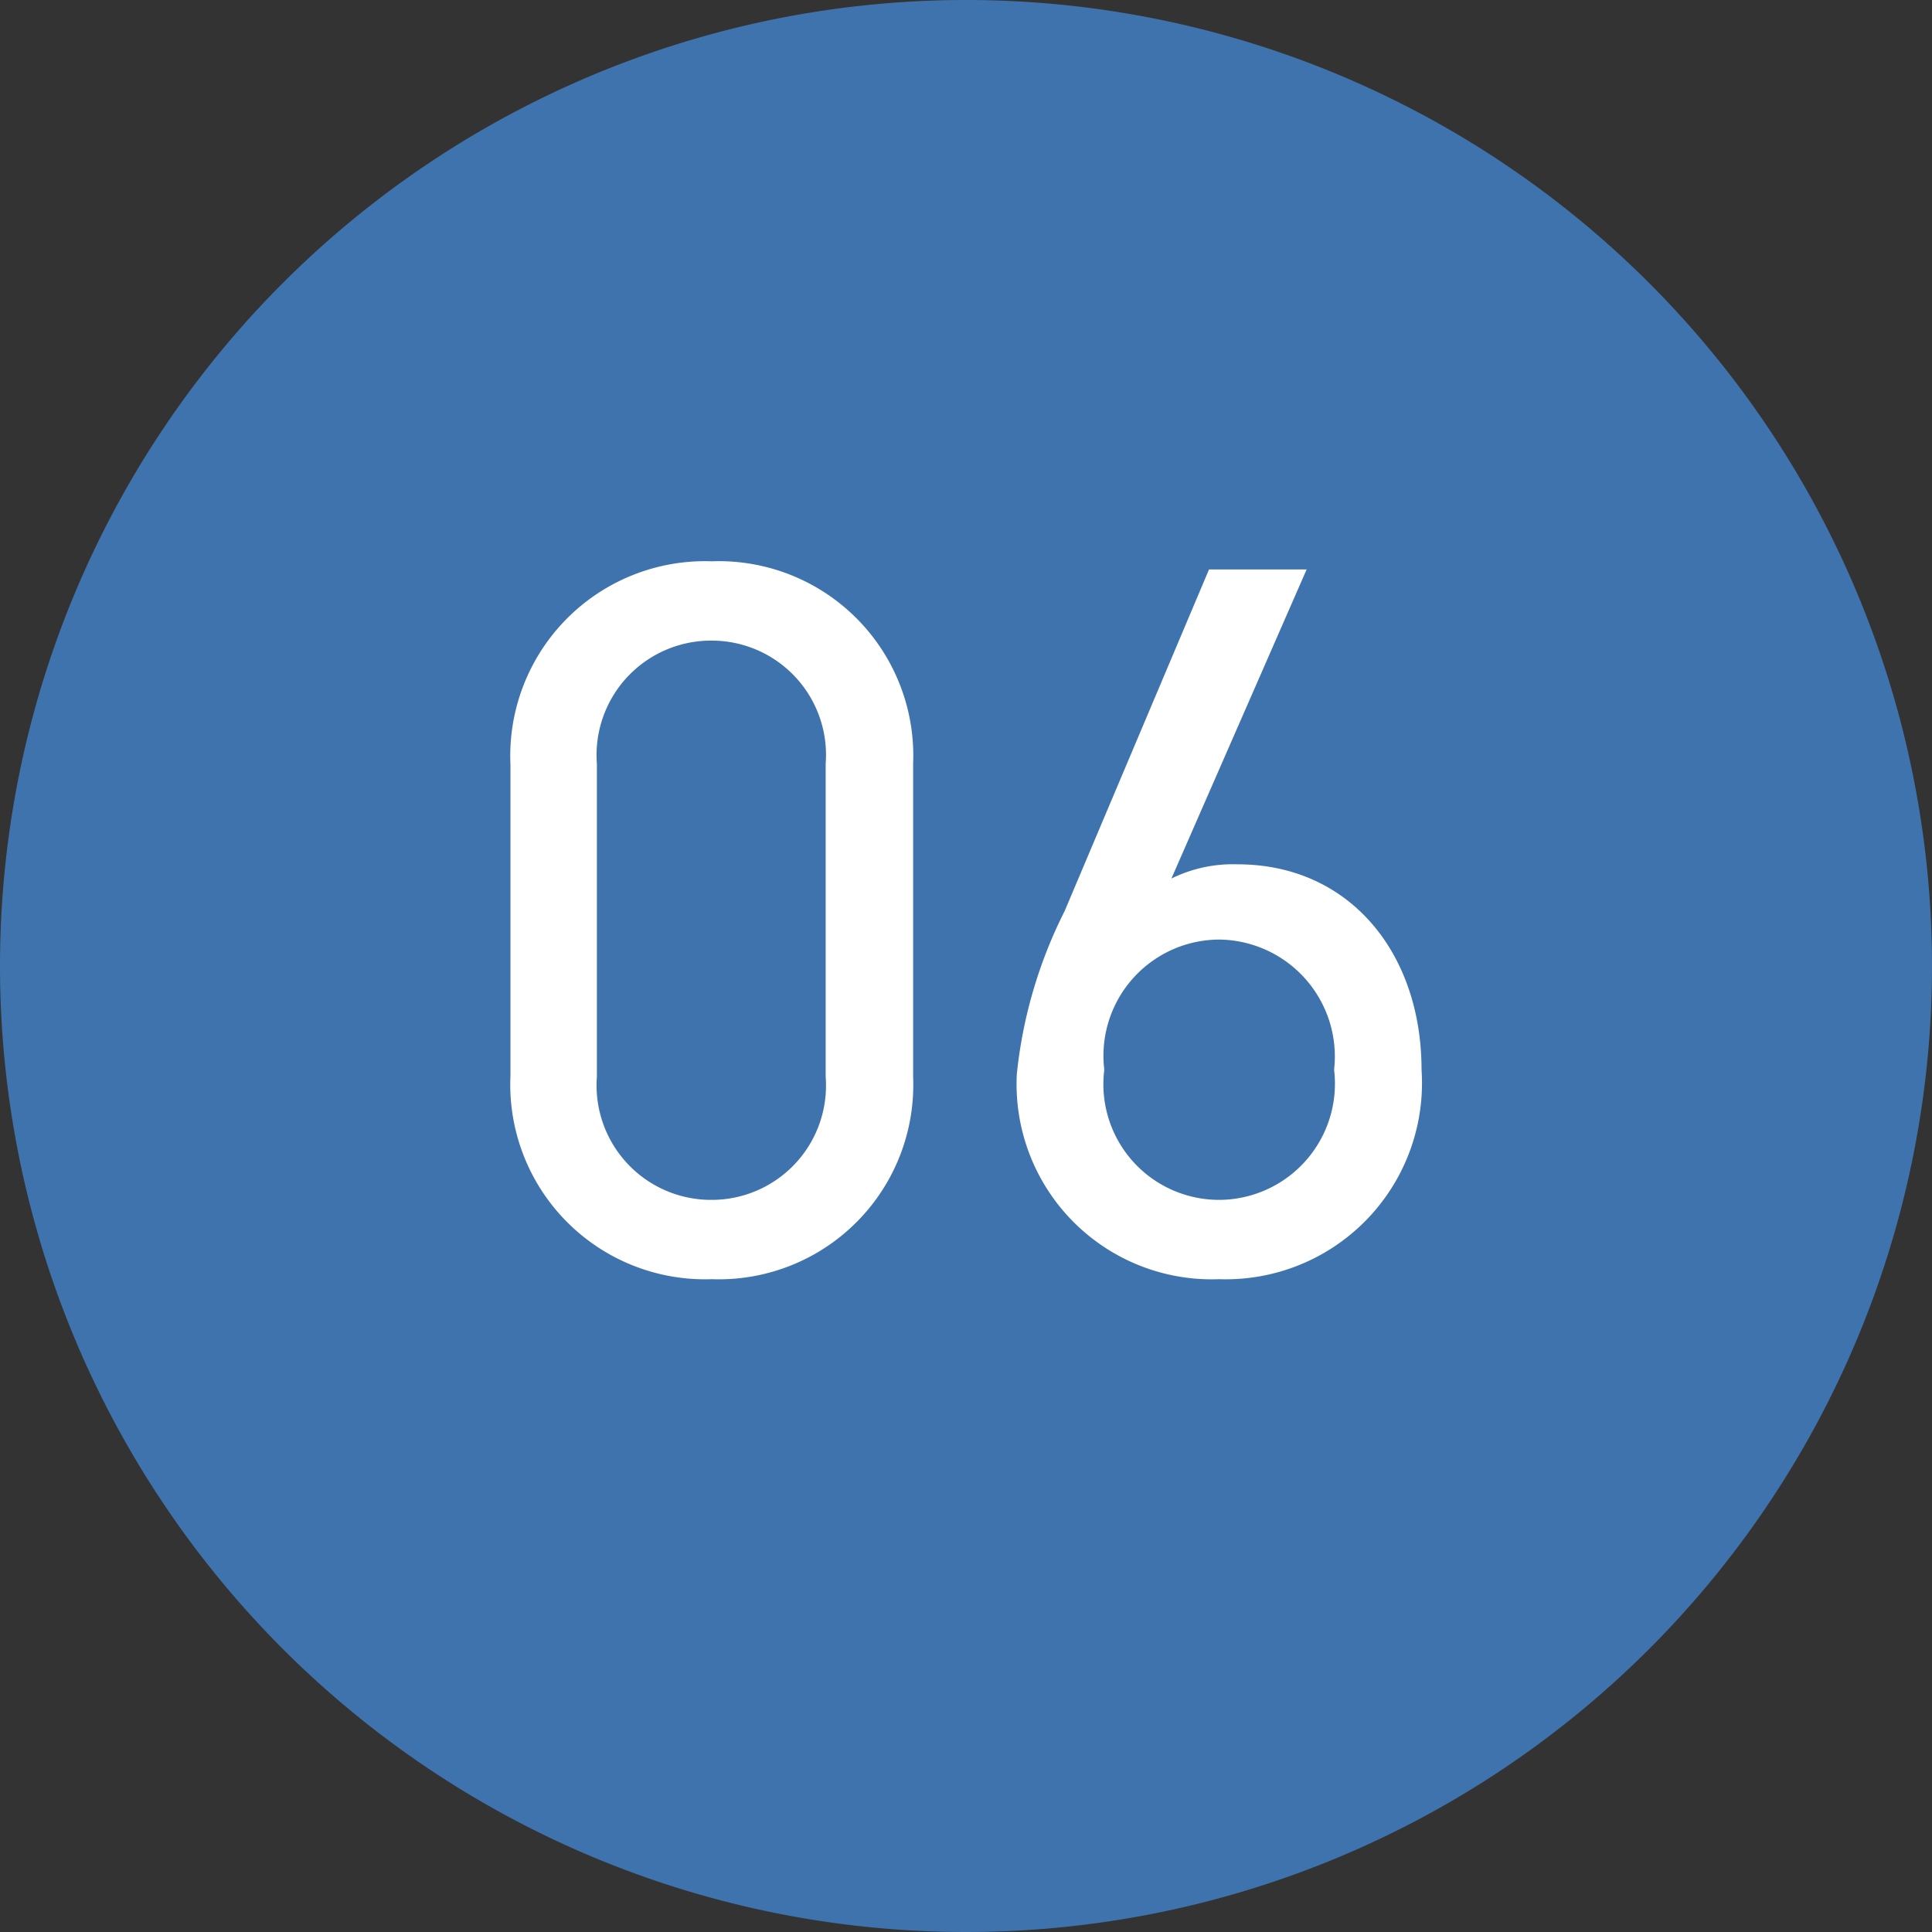 <svg xmlns="http://www.w3.org/2000/svg" width="38" height="38" viewBox="0 0 38 38"><rect x="0" y="0" width="38" height="38" fill="#333333" stroke="none"/><g transform="translate(-758 -4724)"><path d="M19,0A19,19,0,1,1,0,19,19,19,0,0,1,19,0Z" transform="translate(758 4724)" fill="#3f73ae"/><path d="M-1.04-9.98A3.825,3.825,0,0,0-5-13.96a3.83,3.83,0,0,0-3.96,4v6.12A3.83,3.83,0,0,0-5,.16,3.825,3.825,0,0,0-1.04-3.82Zm-1.72,0v6.16A2.248,2.248,0,0,1-5-1.4,2.251,2.251,0,0,1-7.26-3.82V-9.98A2.251,2.251,0,0,1-5-12.4,2.248,2.248,0,0,1-2.76-9.98ZM6.7-13.8H4.78L1.94-7.08A9.211,9.211,0,0,0,1-3.88,3.838,3.838,0,0,0,4.98.16,3.86,3.86,0,0,0,8.96-3.96C8.96-6.26,7.54-8,5.34-8a2.729,2.729,0,0,0-1.3.28ZM2.72-3.96A2.285,2.285,0,0,1,4.98-6.52,2.3,2.3,0,0,1,7.24-3.96,2.285,2.285,0,0,1,4.98-1.4,2.275,2.275,0,0,1,2.72-3.96Z" transform="translate(777 4749)" fill="#fff"/></g></svg>